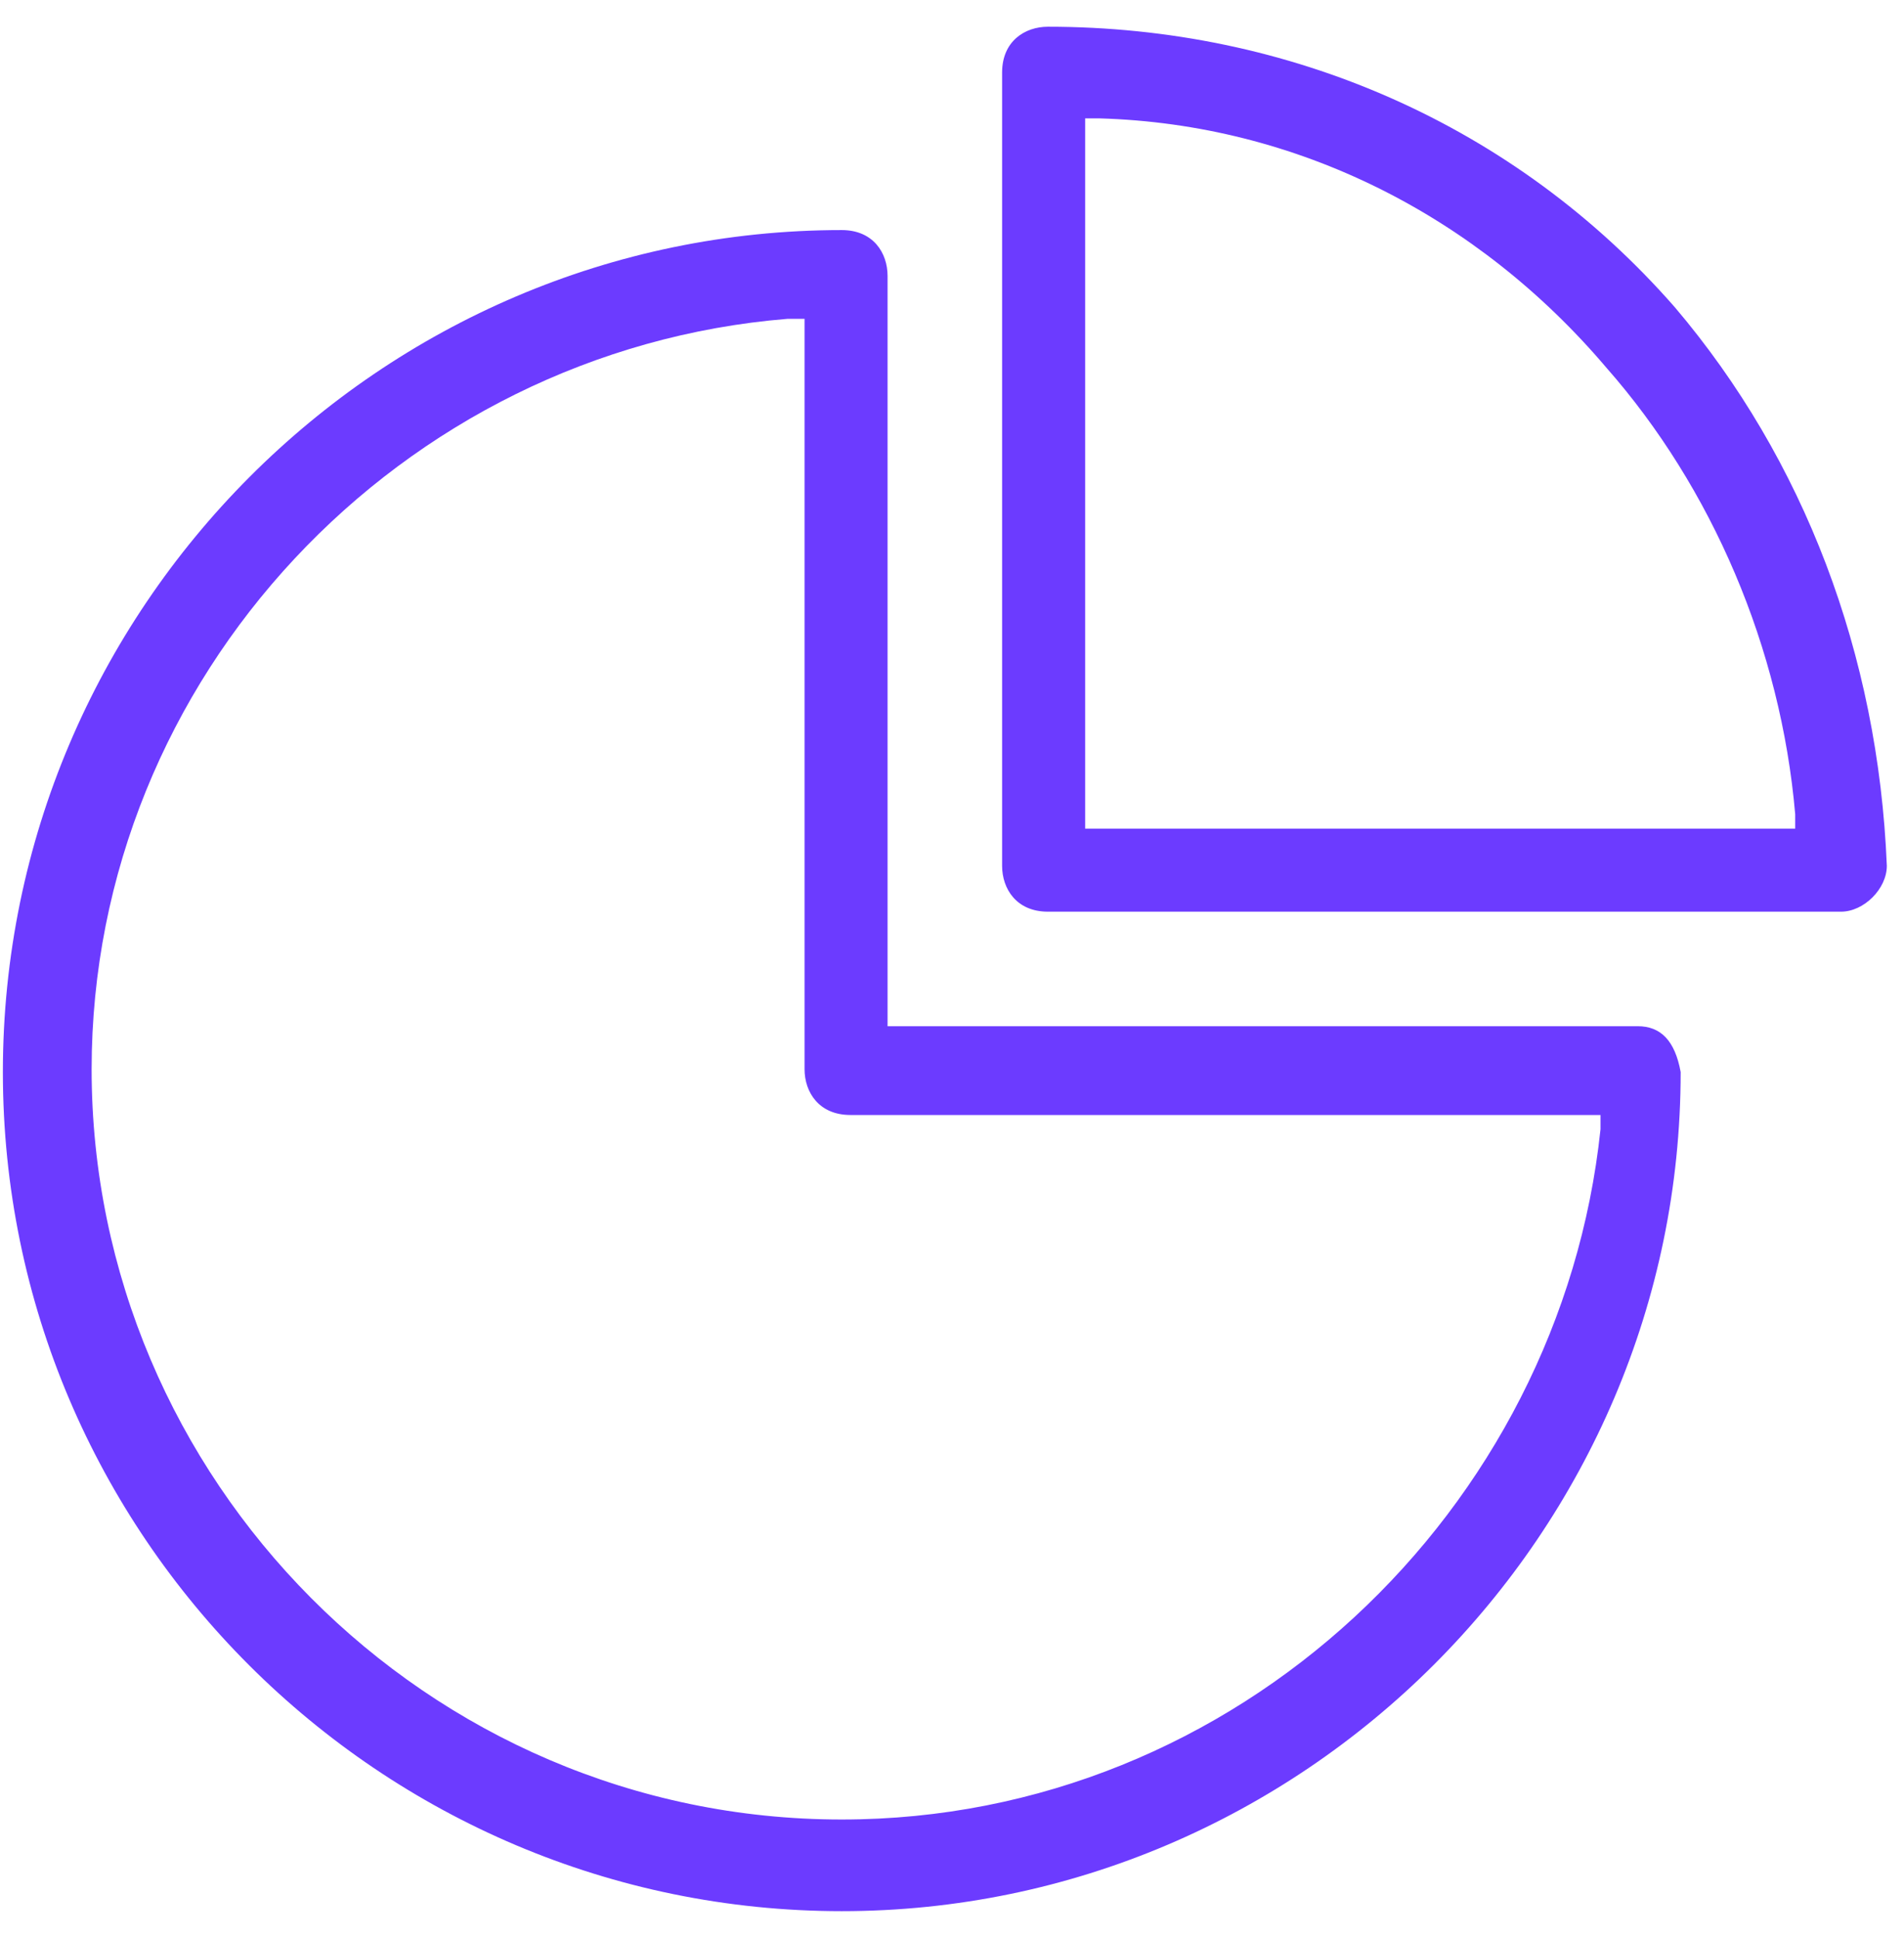 <svg width="57" height="58" viewBox="0 0 57 58" fill="none" xmlns="http://www.w3.org/2000/svg">
	<path
		d="M49.029 30.714H26.571V8.257C26.571 7.571 26.143 6.886 25.2 6.886C11.4 6.886 0.086 18.2 0.086 32.086C0.086 45.971 11.4 57.2 25.2 57.2C39 57.2 50.314 45.886 50.314 32.086C50.143 31.143 49.714 30.714 49.029 30.714ZM25.2 54.457C12.771 54.457 2.743 44.257 2.743 32C2.743 20.257 12 10.486 23.571 9.543H24.086V32C24.086 32.686 24.514 33.371 25.457 33.371H47.914V33.8C46.714 45.2 37.029 54.457 25.2 54.457Z"
		fill="#6C3BFF" />
	<path
		d="M50.143 9.2C45.343 3.714 38.571 0.8 31.371 0.8C30.686 0.8 30 1.229 30 2.171V25.914C30 26.6 30.428 27.286 31.371 27.286H55.114C55.8 27.286 56.486 26.6 56.486 25.914C56.228 19.571 54 13.743 50.143 9.2ZM48.086 11C51.257 14.6 53.314 19.4 53.743 24.371V24.8H32.486V3.543H32.914C38.828 3.714 44.228 6.457 48.086 11Z"
		fill="#6C3BFF" />
</svg>
